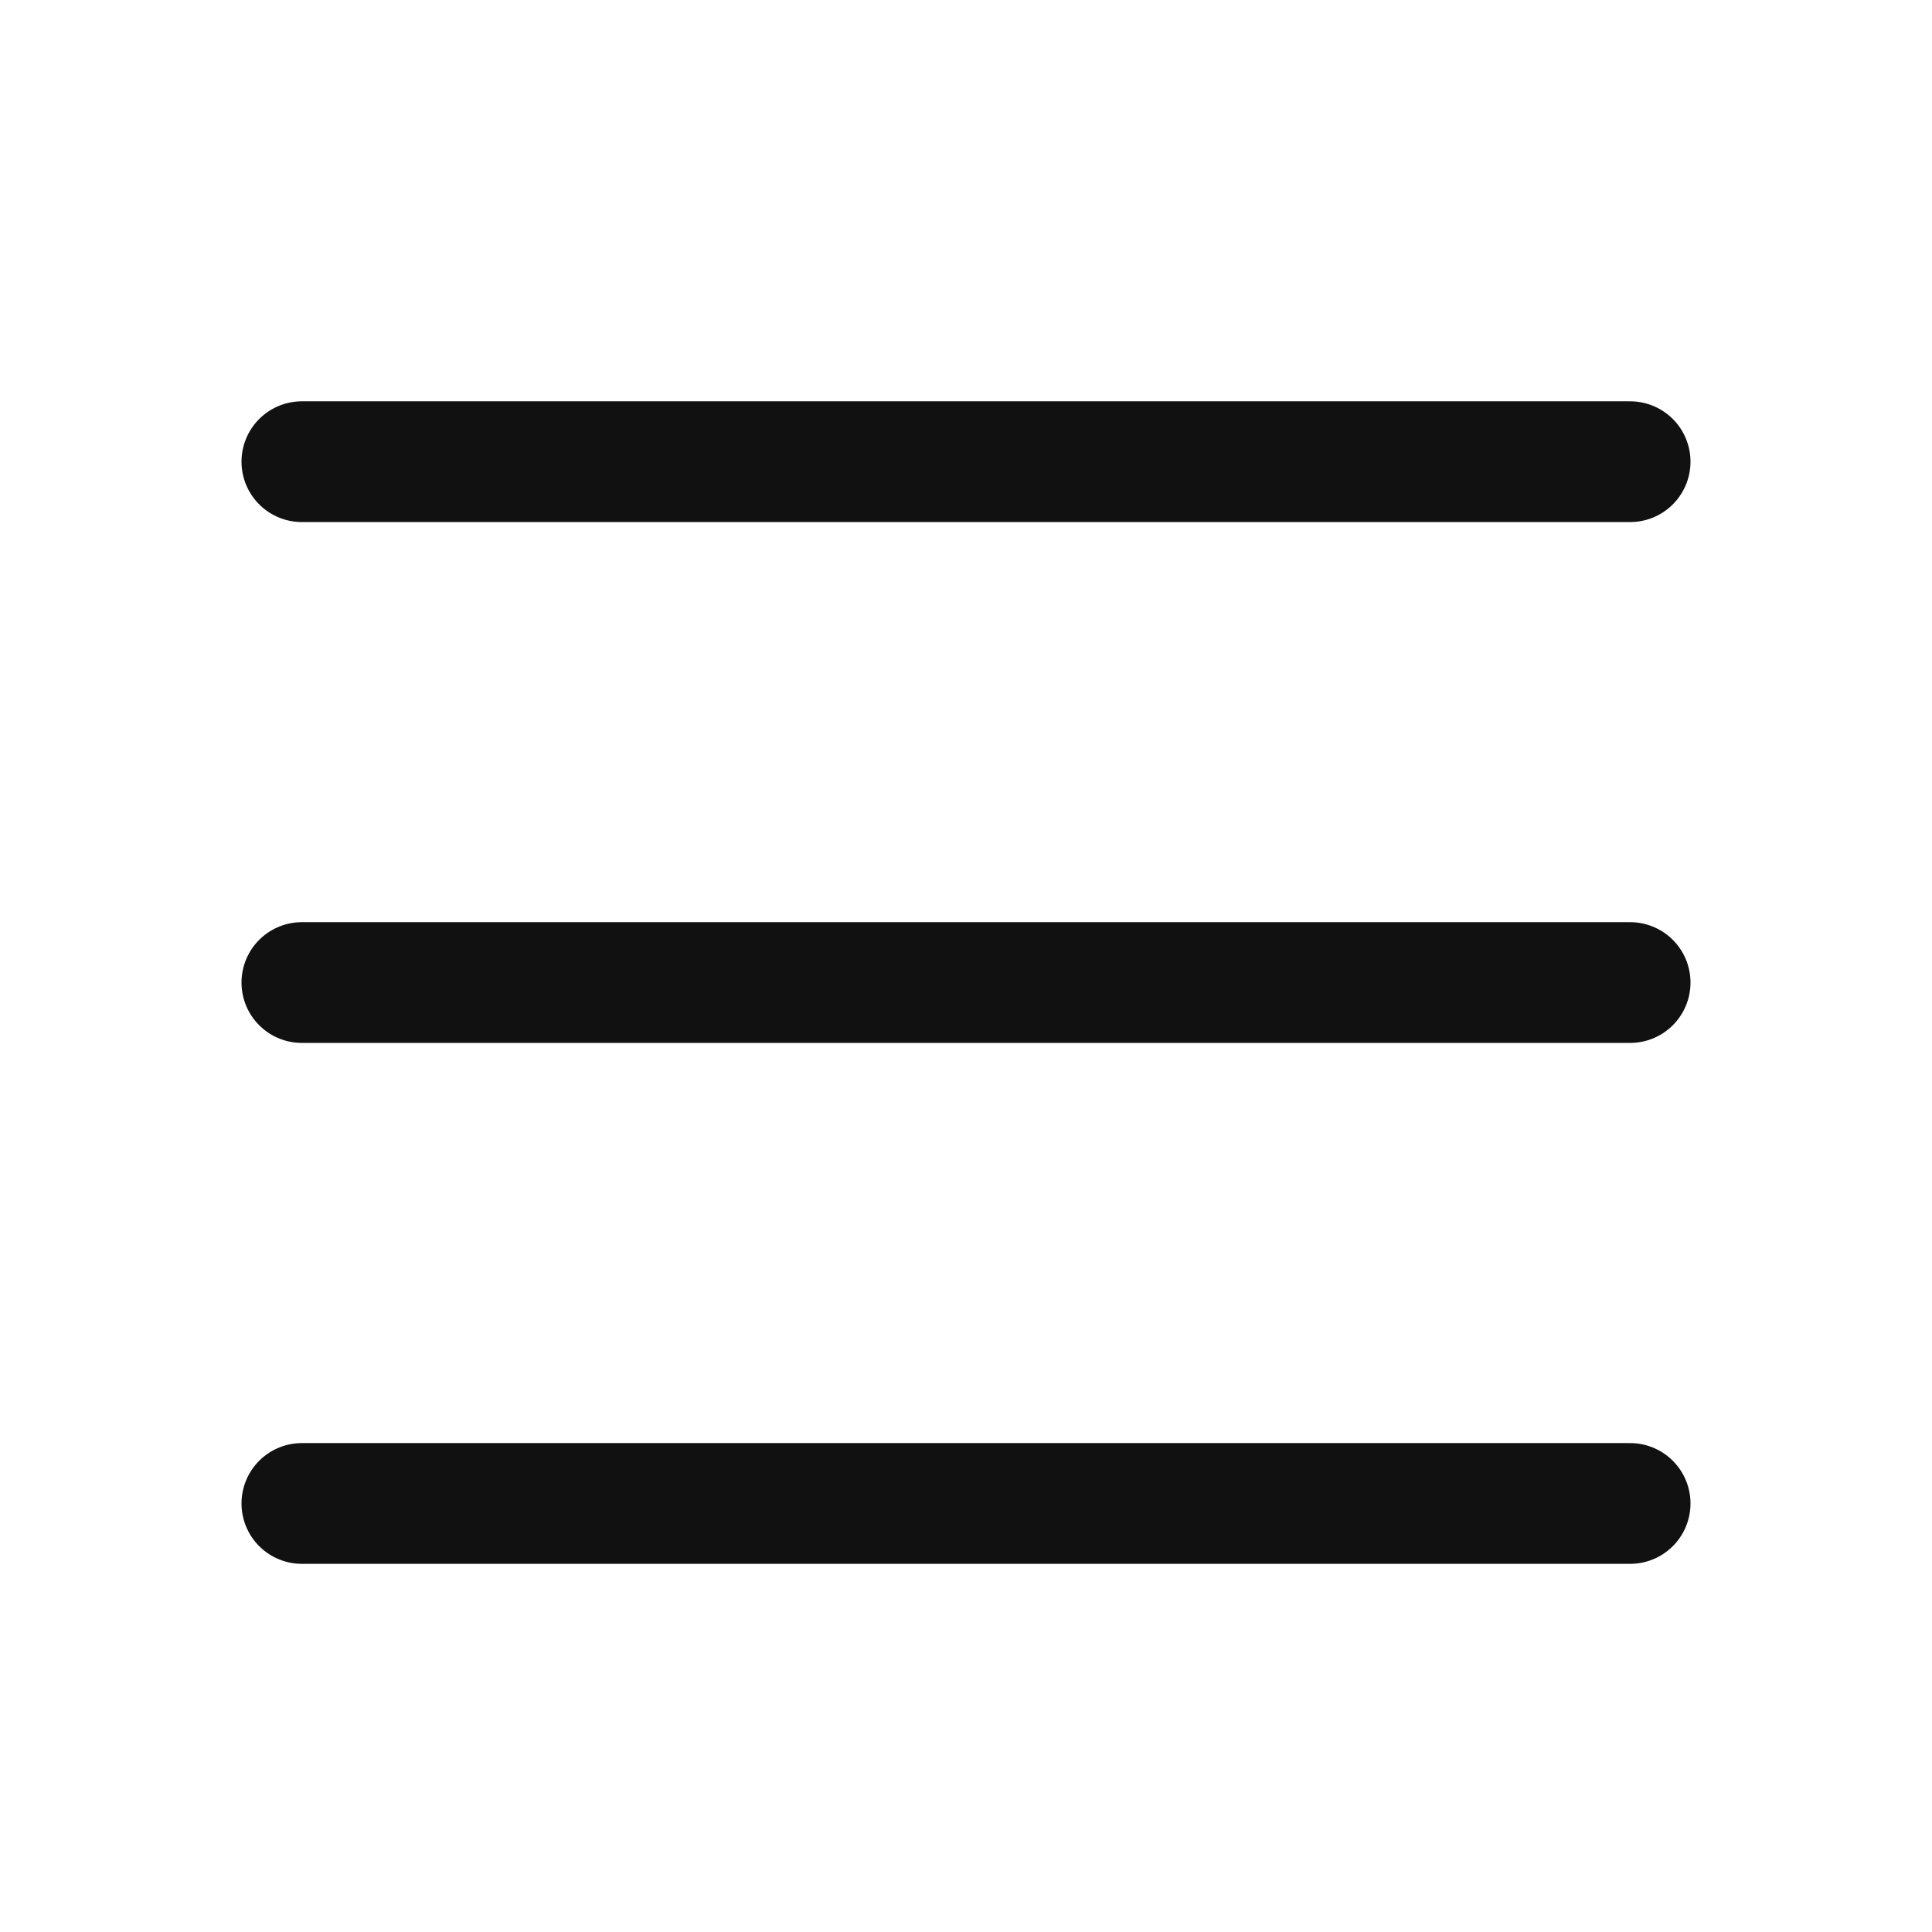 <svg width="32" height="32" viewBox="0 0 32 32" fill="none" xmlns="http://www.w3.org/2000/svg">
<path d="M5 7.647H27" stroke="#111111" stroke-width="2" stroke-linecap="round" stroke-linejoin="round"/>
<path d="M5 16.274H27" stroke="#111111" stroke-width="2" stroke-linecap="round" stroke-linejoin="round"/>
<path d="M5 24.902H27" stroke="#111111" stroke-width="2" stroke-linecap="round" stroke-linejoin="round"/>
</svg>
